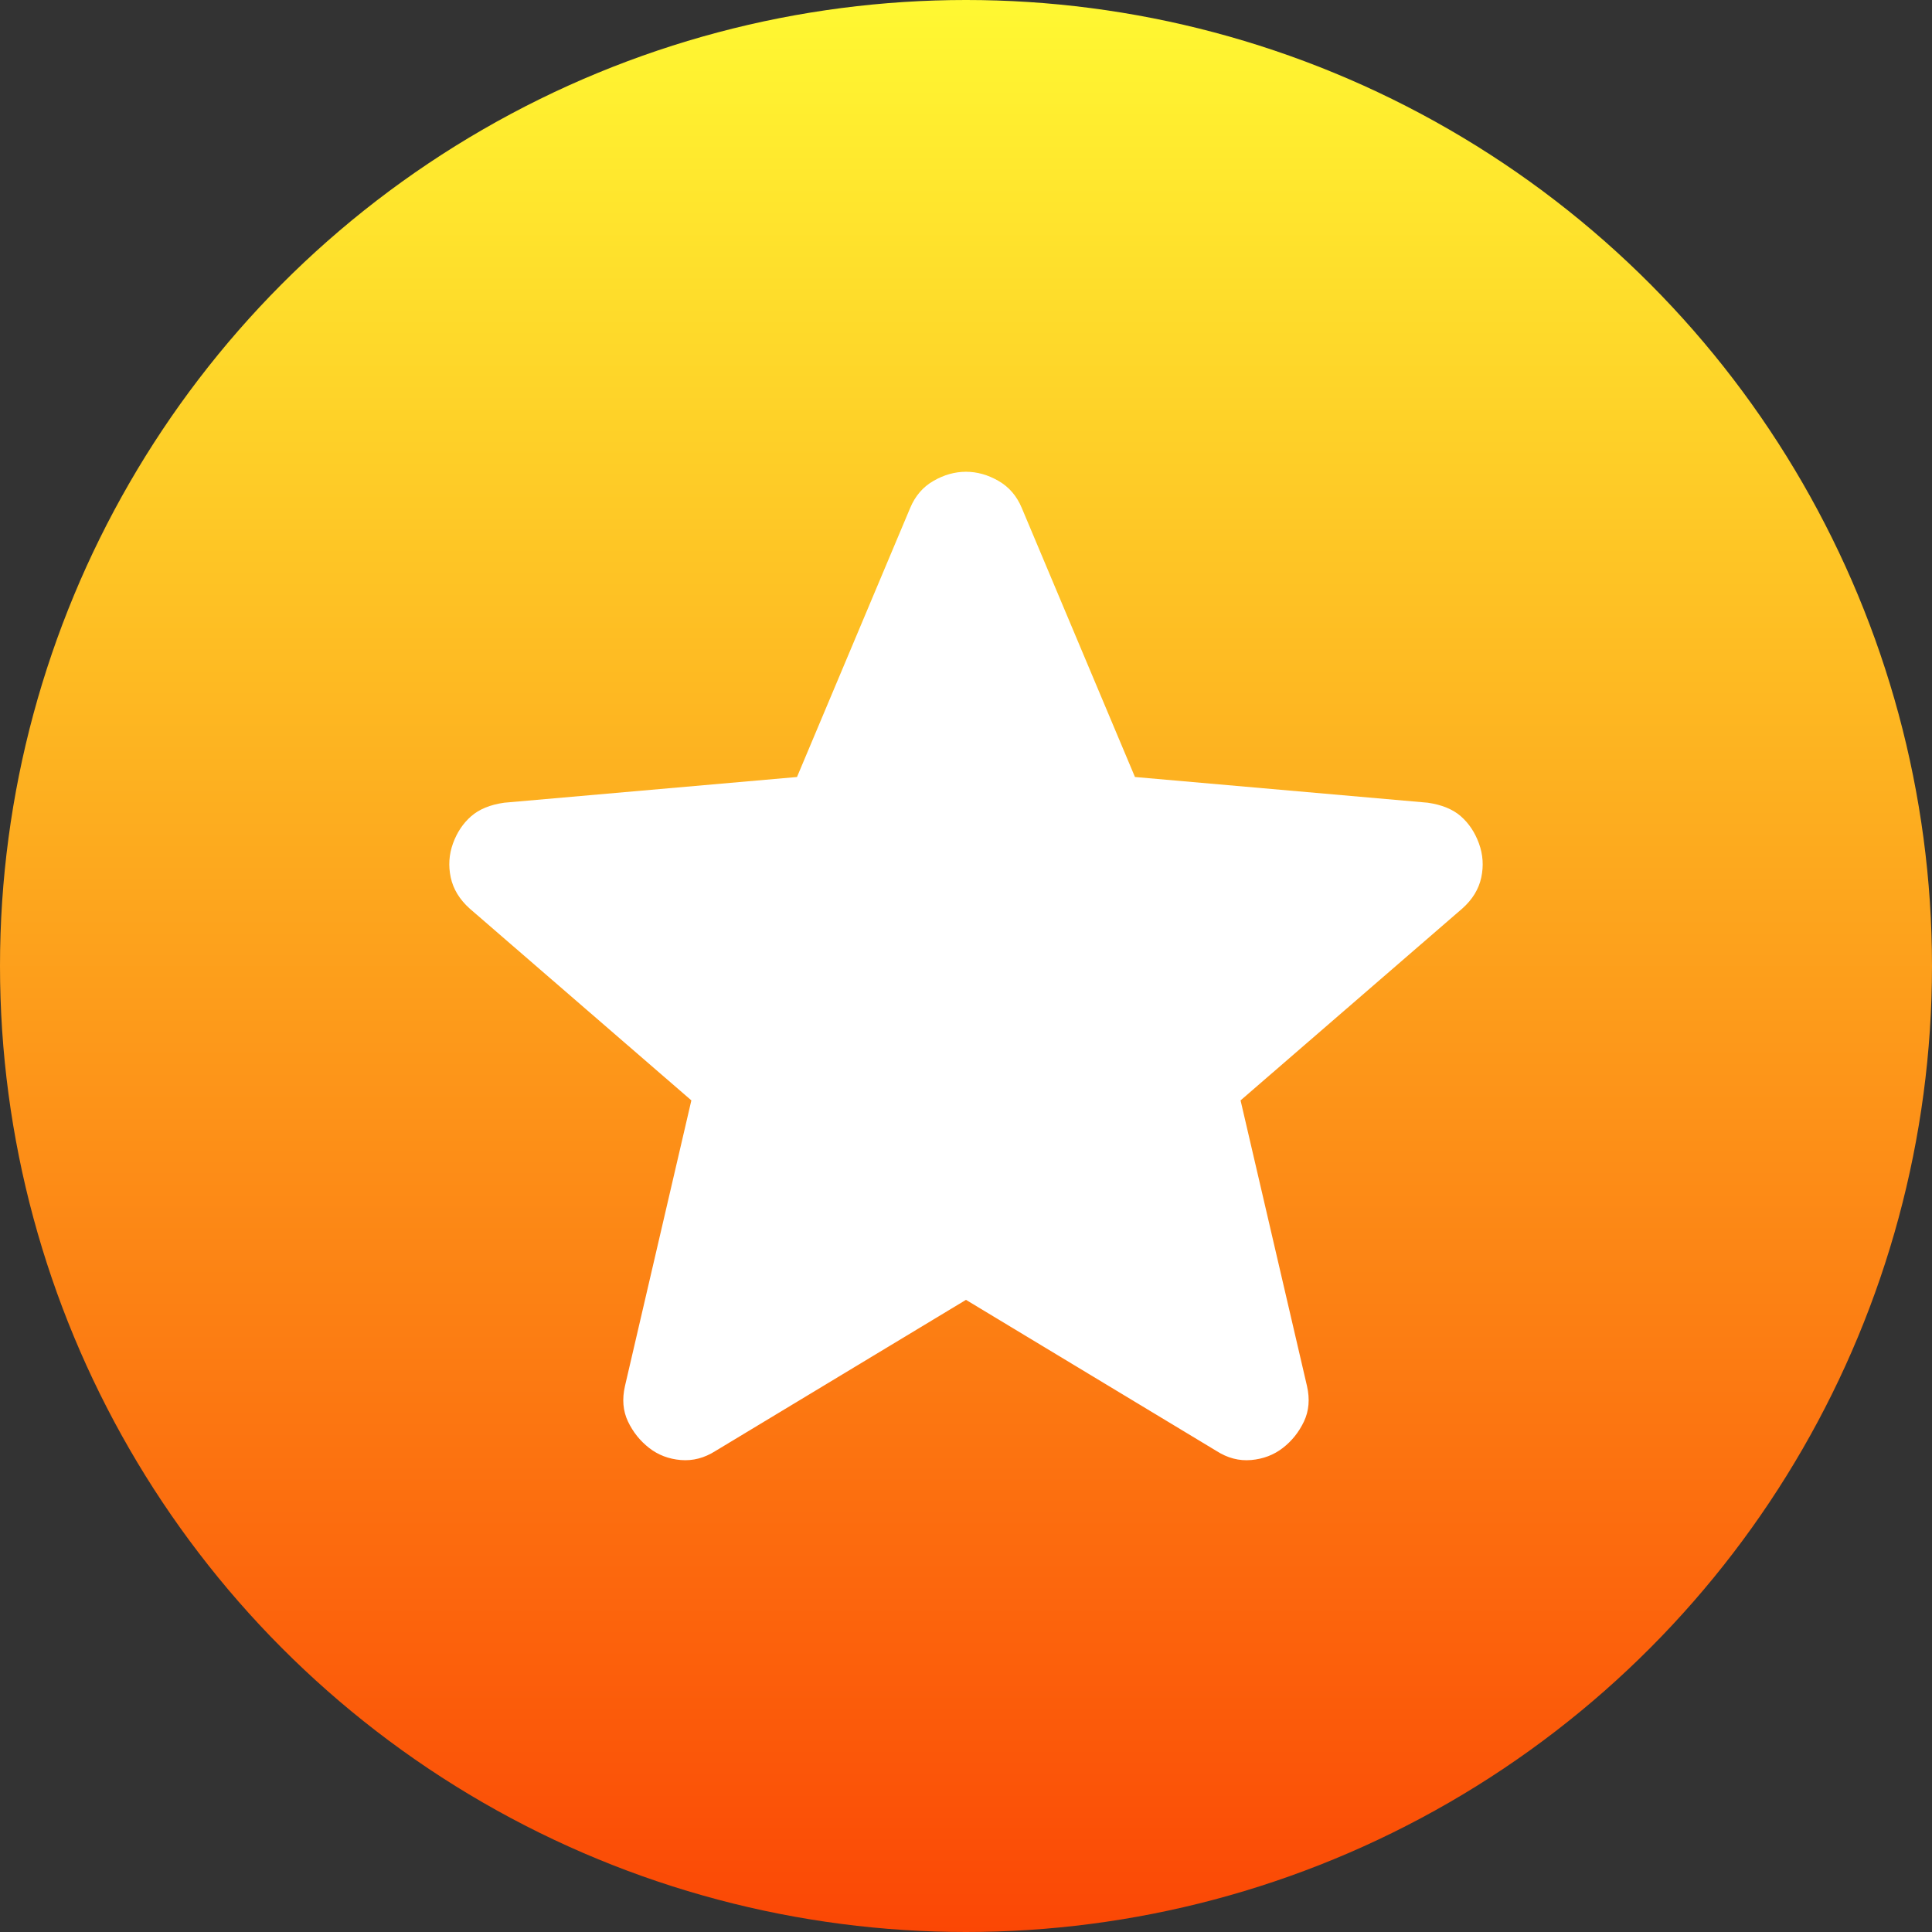 <?xml version="1.0" encoding="UTF-8"?>
<svg xmlns="http://www.w3.org/2000/svg" width="86" height="86" viewBox="0 0 86 86" fill="none">
  <rect x="0" y="0" width="86" height="86" fill="#333333" stroke="none"/>
  <circle cx="43" cy="43" r="43" fill="url(#paint0_linear_4169_89)"></circle>
  <path d="M42.999 57.861L31.85 64.587C31.357 64.901 30.842 65.036 30.305 64.991C29.768 64.946 29.298 64.767 28.895 64.453C28.492 64.139 28.178 63.747 27.954 63.277C27.73 62.807 27.686 62.28 27.82 61.695L30.775 48.982L20.902 40.439C20.455 40.036 20.175 39.576 20.064 39.059C19.953 38.543 19.986 38.039 20.163 37.547C20.341 37.056 20.61 36.652 20.97 36.336C21.329 36.021 21.822 35.819 22.447 35.731L35.477 34.587L40.514 22.614C40.738 22.076 41.085 21.673 41.556 21.404C42.027 21.134 42.508 21 42.999 21C43.49 21 43.971 21.134 44.441 21.404C44.913 21.673 45.26 22.076 45.484 22.614L50.521 34.587L63.551 35.731C64.177 35.821 64.67 36.022 65.028 36.336C65.386 36.65 65.655 37.054 65.834 37.547C66.013 38.04 66.047 38.545 65.936 39.062C65.825 39.578 65.545 40.038 65.095 40.439L55.222 48.982L58.178 61.695C58.312 62.278 58.267 62.805 58.043 63.277C57.819 63.749 57.506 64.141 57.103 64.453C56.7 64.765 56.23 64.944 55.693 64.991C55.155 65.038 54.64 64.903 54.148 64.587L42.999 57.861Z" fill="white"></path>
  <defs>
    <linearGradient id="paint0_linear_4169_89" x1="43" y1="0" x2="43" y2="86" gradientUnits="userSpaceOnUse">
      <stop stop-color="#FFF832"></stop>
      <stop offset="1" stop-color="#FB4705"></stop>
    </linearGradient>
  </defs>
</svg>
